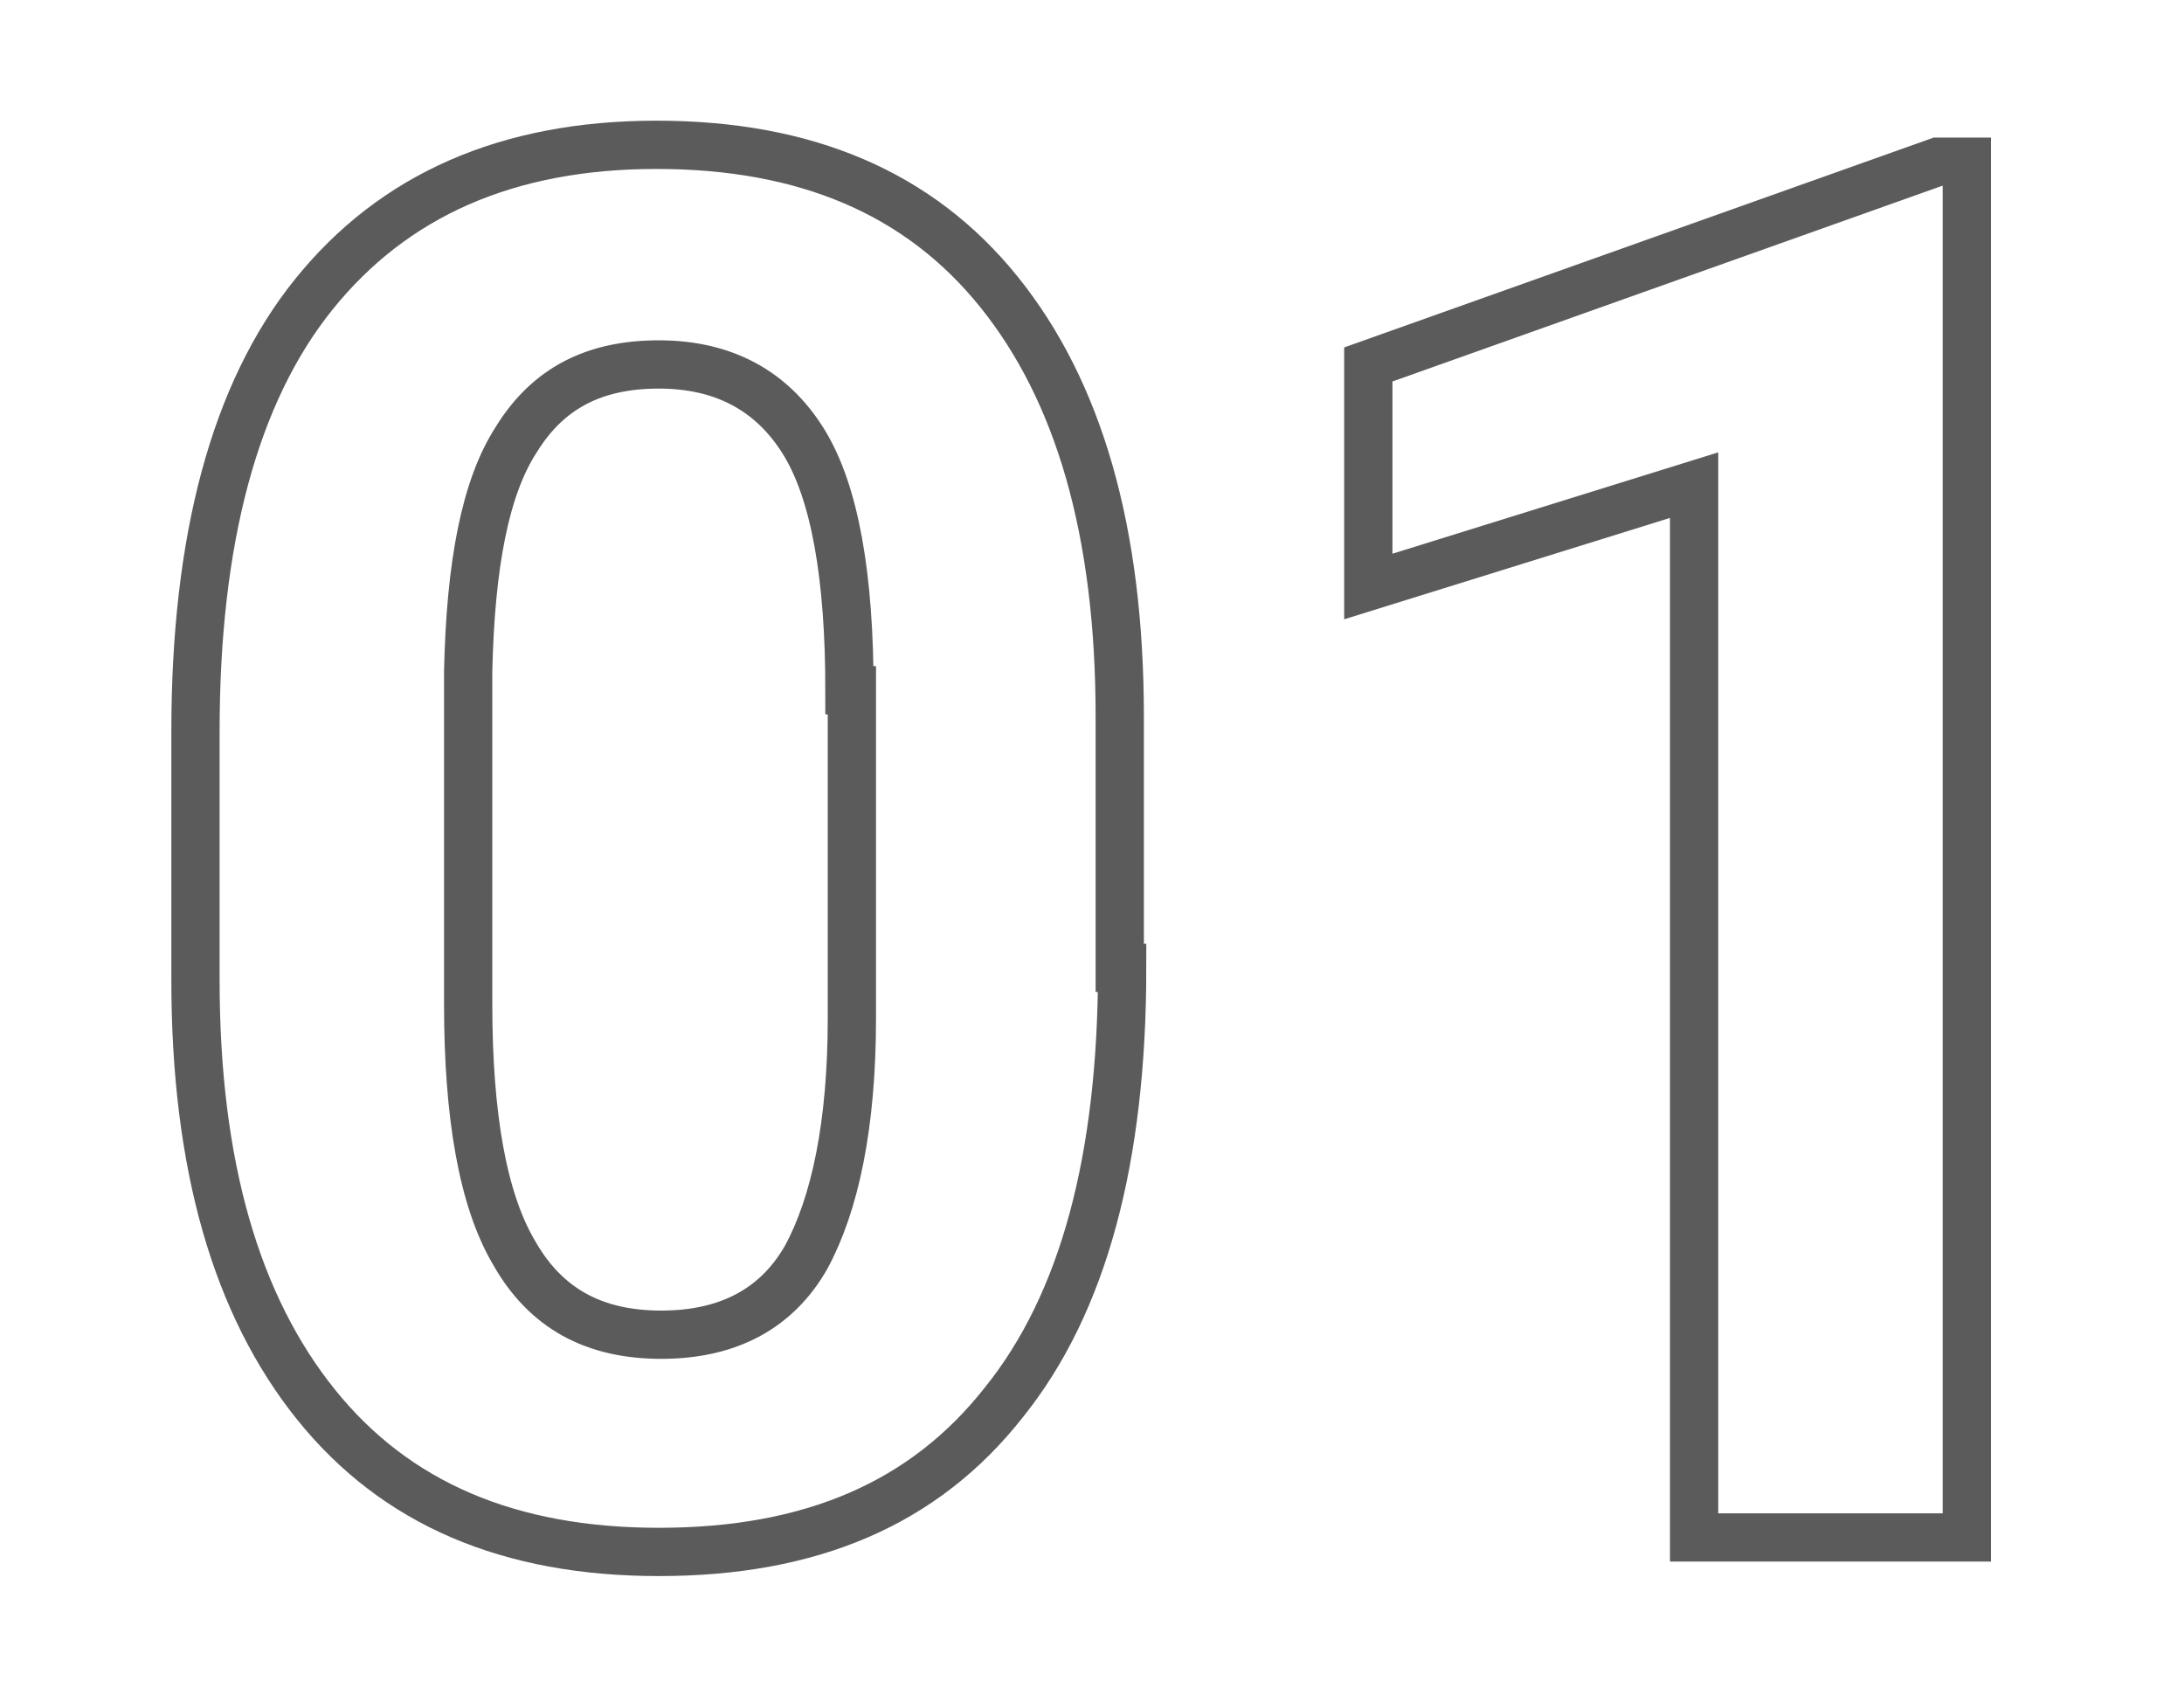 <?xml version="1.0" encoding="UTF-8"?>
<svg xmlns="http://www.w3.org/2000/svg" xmlns:xlink="http://www.w3.org/1999/xlink" id="Ebene_1" x="0px" y="0px" viewBox="0 0 90.5 70.5" style="enable-background:new 0 0 90.5 70.5;" xml:space="preserve">
  <style type="text/css">	.st0{fill:none;stroke:#5B5B5B;stroke-width:2;stroke-miterlimit:10;}</style>
  <g>	<g>		<g>			<path class="st0" d="M46.5,40.1c0,7.9-1.6,13.9-4.9,18c-3.3,4.2-8,6.2-14.3,6.2c-6.2,0-10.9-2-14.2-6.1c-3.3-4.1-5-9.9-5-17.6    V30.3c0-7.9,1.6-14,4.9-18.1C16.3,8.1,21,6,27.2,6c6.2,0,10.9,2,14.2,6.1c3.3,4.1,5,9.9,5,17.6V40.1z M35.2,28.6    c0-4.7-0.6-8.2-1.9-10.3s-3.3-3.2-6-3.2c-2.7,0-4.6,1-5.9,3.1c-1.3,2-1.9,5.2-2,9.6v13.8c0,4.6,0.6,8.1,1.9,10.3    c1.3,2.3,3.3,3.4,6.1,3.4c2.8,0,4.8-1.1,6-3.2c1.2-2.2,1.9-5.5,1.9-9.9V28.6z"></path>			<path class="st0" d="M81.5,63.7H70.2V20.1l-13.5,4.2v-9.2l23.6-8.4h1.2V63.7z"></path>		</g>	</g></g>
</svg>

